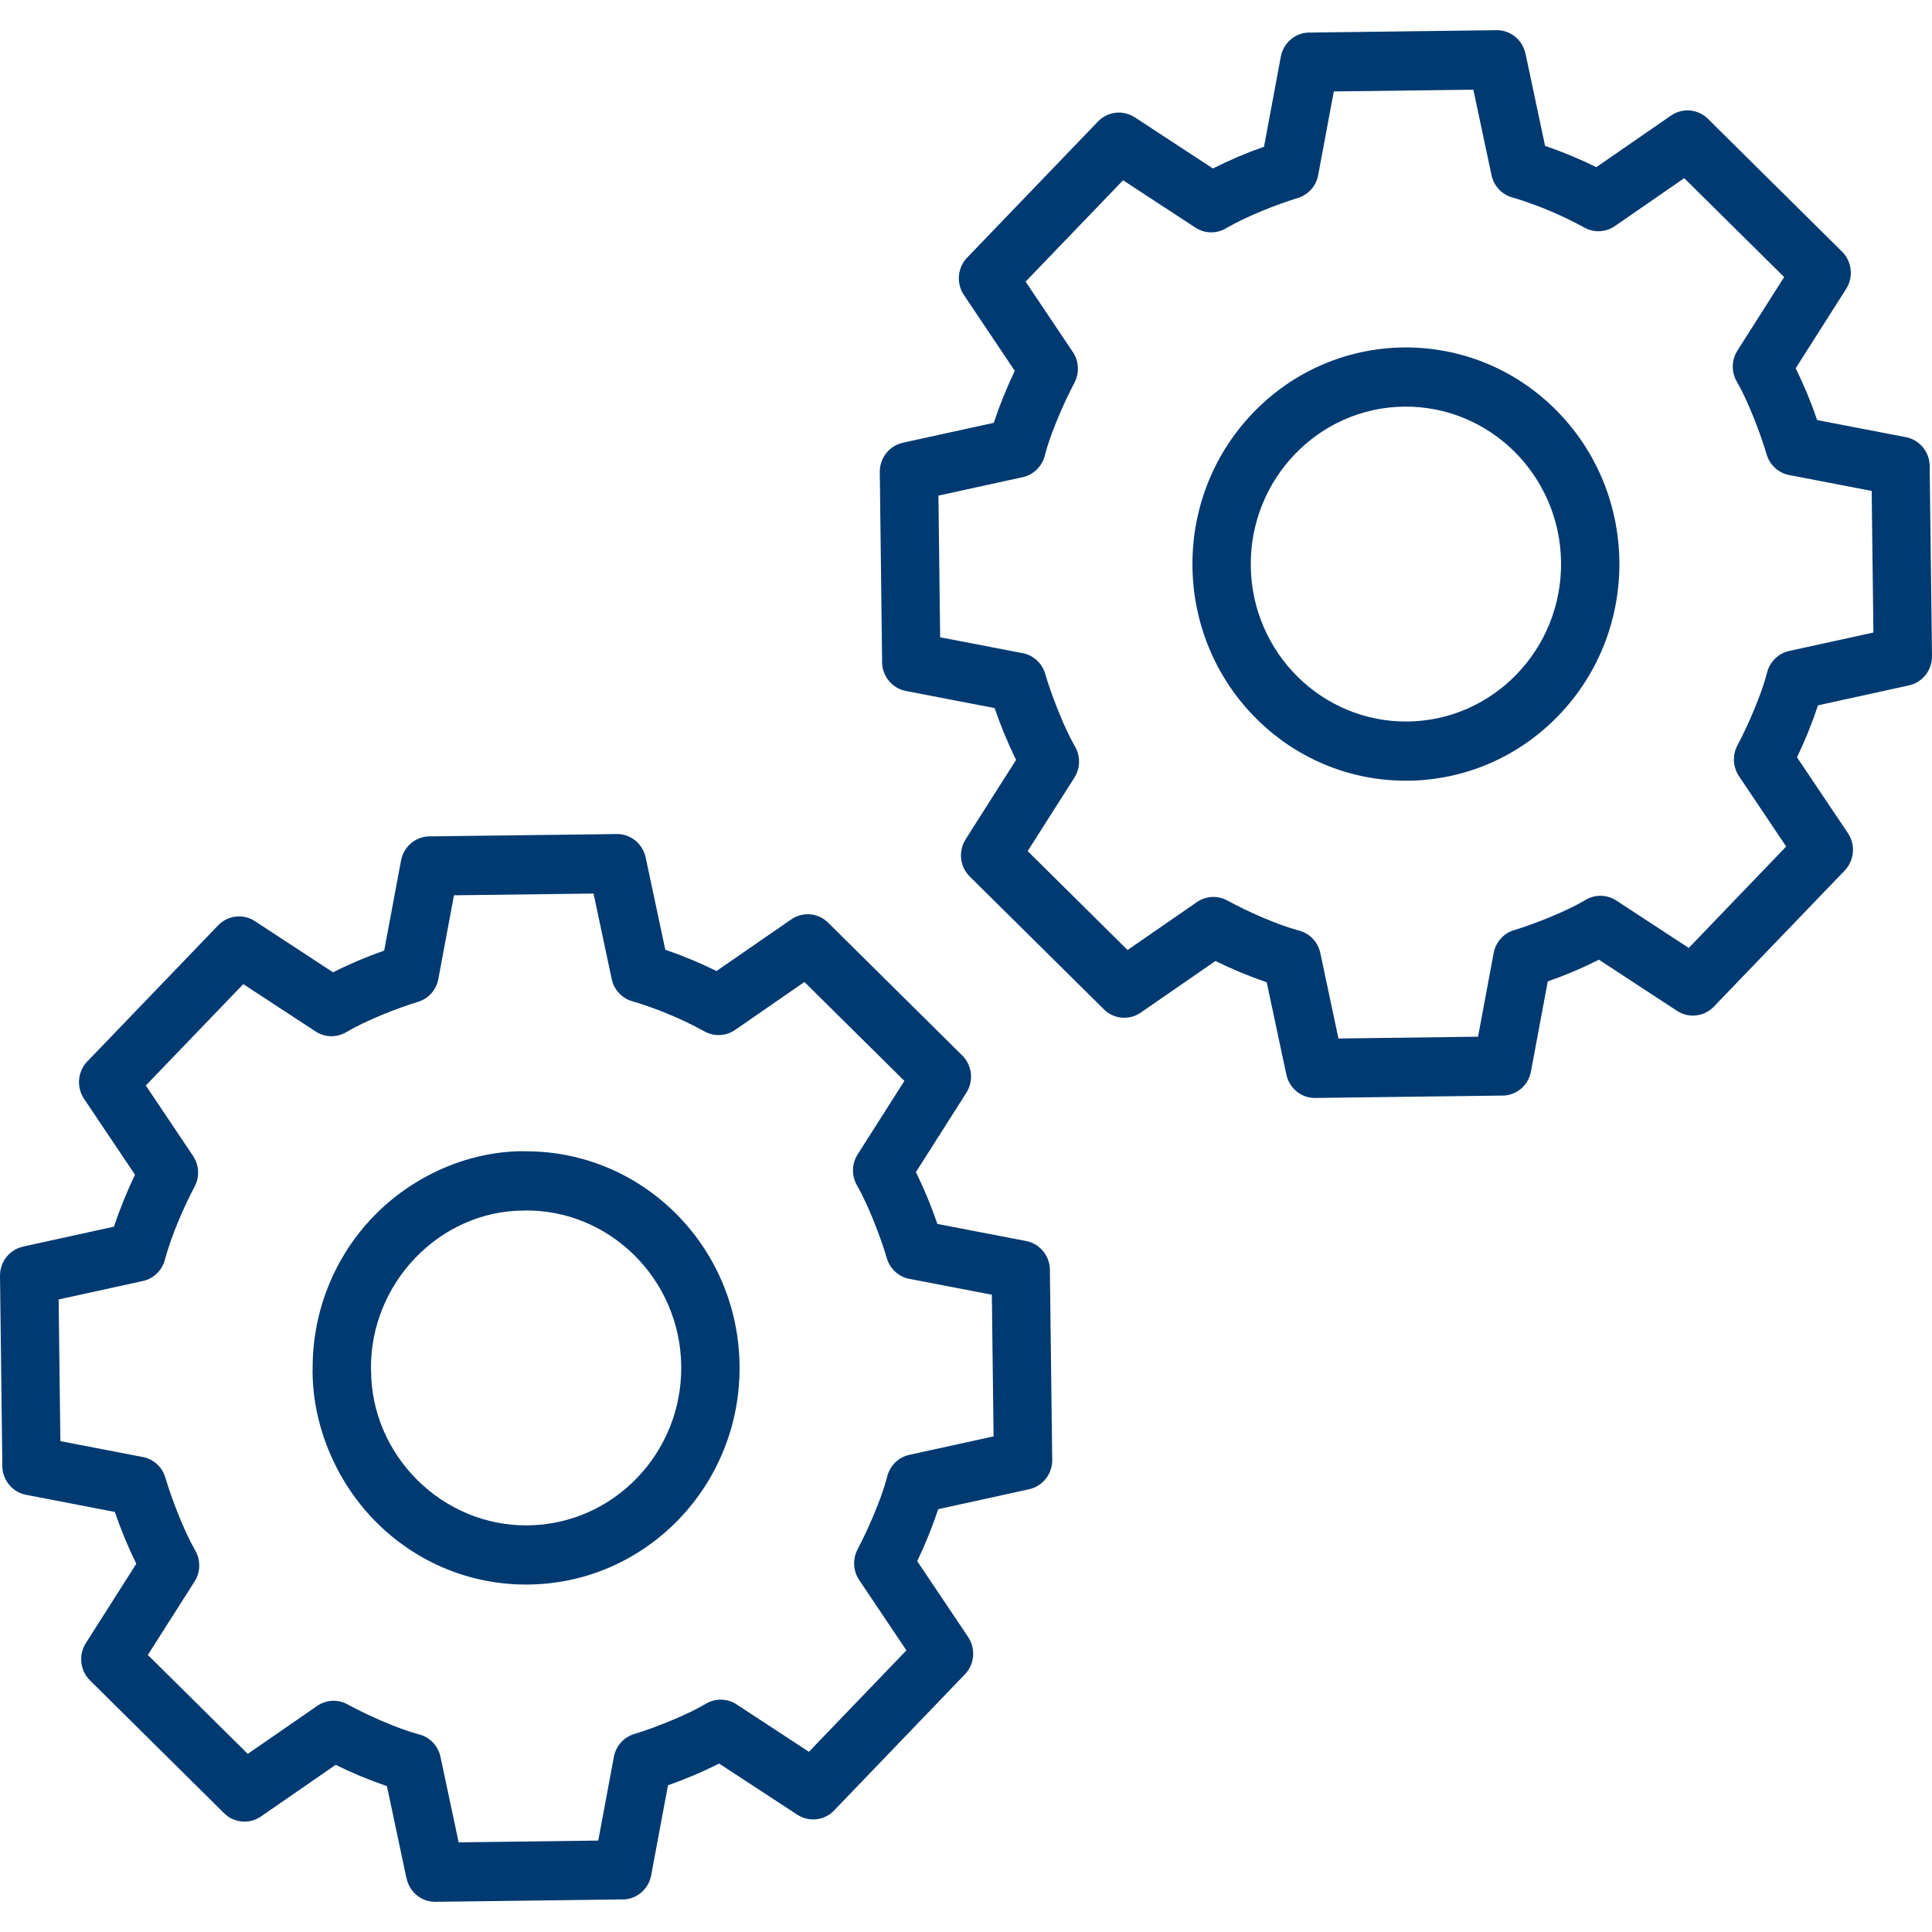 <svg width="40" height="40" viewBox="0 0 40 40" fill="none" xmlns="http://www.w3.org/2000/svg">
<g clip-path="url(#clip0_42_3376)">
<path fill-rule="evenodd" clip-rule="evenodd" d="M25.943 8.547C27.647 6.774 30.446 6.738 32.194 8.467C33.941 10.197 33.977 13.037 32.272 14.81C30.568 16.583 27.769 16.62 26.022 14.89C24.275 13.161 24.239 10.32 25.943 8.547H25.943ZM29.067 8.419C27.295 8.441 25.874 9.922 25.896 11.72C25.918 13.518 27.377 14.96 29.148 14.938C30.92 14.916 32.342 13.436 32.32 11.638C32.298 9.839 30.839 8.397 29.067 8.419ZM32.07 4.359C31.829 4.258 31.585 4.17 31.338 4.095C31.115 4.044 30.93 3.866 30.88 3.624L30.504 1.857L27.615 1.893L27.297 3.595C27.265 3.826 27.105 4.028 26.87 4.099C26.434 4.231 25.784 4.491 25.399 4.718C25.207 4.839 24.955 4.846 24.752 4.714L23.252 3.732L21.234 5.831L22.206 7.279C22.334 7.463 22.357 7.712 22.245 7.925C22.027 8.335 21.749 8.976 21.635 9.416C21.585 9.642 21.409 9.829 21.171 9.88L19.429 10.261L19.465 13.194L21.142 13.517C21.37 13.549 21.57 13.712 21.639 13.95C21.77 14.392 22.025 15.052 22.249 15.442C22.369 15.637 22.375 15.893 22.245 16.099L21.277 17.621L23.345 19.669L24.772 18.683C24.953 18.553 25.199 18.529 25.408 18.643C25.812 18.864 26.444 19.146 26.878 19.262C27.101 19.313 27.285 19.491 27.336 19.733L27.711 21.501L30.601 21.464L30.919 19.763C30.951 19.531 31.111 19.329 31.346 19.258C31.782 19.126 32.432 18.866 32.816 18.639C33.008 18.518 33.26 18.511 33.463 18.644L34.964 19.626L36.981 17.526L36.01 16.079C35.882 15.895 35.858 15.645 35.971 15.433C36.189 15.023 36.467 14.382 36.581 13.942C36.631 13.716 36.807 13.528 37.045 13.477L38.787 13.096L38.751 10.164L37.074 9.841C36.846 9.809 36.646 9.646 36.576 9.408C36.446 8.966 36.19 8.305 35.967 7.916C35.847 7.721 35.841 7.465 35.971 7.259L36.939 5.736L34.87 3.689L33.444 4.674C33.263 4.805 33.017 4.828 32.807 4.714C32.563 4.58 32.317 4.462 32.071 4.359L32.07 4.359ZM31.989 3.02L31.584 1.11L31.583 1.111C31.524 0.83 31.278 0.622 30.985 0.625L27.137 0.674C26.842 0.661 26.575 0.87 26.518 1.174L26.17 3.038C25.807 3.165 25.457 3.314 25.112 3.488L23.492 2.427L23.491 2.428C23.255 2.273 22.936 2.304 22.732 2.516L20.04 5.317C19.828 5.52 19.787 5.856 19.957 6.108L21.01 7.678C20.844 8.025 20.697 8.387 20.575 8.754L18.694 9.166L18.694 9.167C18.418 9.226 18.212 9.477 18.215 9.774L18.263 13.678C18.251 13.978 18.457 14.249 18.756 14.306L20.593 14.66C20.718 15.028 20.865 15.383 21.037 15.733L19.991 17.378L19.992 17.378C19.839 17.619 19.869 17.942 20.079 18.149L22.839 20.881C23.039 21.096 23.369 21.137 23.618 20.965L25.165 19.896C25.508 20.065 25.863 20.213 26.226 20.337L26.632 22.247L26.633 22.247C26.691 22.527 26.938 22.736 27.231 22.732L31.078 22.683C31.374 22.696 31.641 22.487 31.697 22.183L32.045 20.319C32.408 20.192 32.758 20.044 33.103 19.869L34.724 20.93L34.724 20.93C34.961 21.084 35.28 21.054 35.484 20.841L38.176 18.041C38.387 17.837 38.428 17.502 38.259 17.249L37.205 15.679C37.372 15.332 37.518 14.971 37.64 14.603L39.522 14.191L39.521 14.19C39.798 14.131 40.003 13.881 40 13.583L39.952 9.679C39.964 9.379 39.758 9.108 39.459 9.051L37.622 8.697C37.497 8.329 37.35 7.975 37.178 7.624L38.224 5.979L38.224 5.979C38.376 5.739 38.346 5.415 38.136 5.208L35.377 2.476C35.176 2.262 34.846 2.22 34.597 2.392L33.05 3.461C32.708 3.292 32.352 3.144 31.989 3.02L31.989 3.02ZM10.845 23.834V23.837C13.284 23.81 15.282 25.792 15.312 28.266C15.342 30.744 13.388 32.776 10.947 32.806C9.727 32.822 8.616 32.334 7.807 31.533C7.009 30.743 6.471 29.584 6.471 28.369H6.473C6.46 27.134 6.94 26.009 7.728 25.19C8.506 24.38 9.648 23.834 10.845 23.834L10.845 23.834ZM10.845 25.064C9.107 25.064 7.649 26.571 7.681 28.369H7.683C7.683 30.127 9.152 31.603 10.933 31.581C12.705 31.559 14.127 30.078 14.104 28.28C14.082 26.476 12.609 25.03 10.845 25.062V25.064ZM13.855 21.002C14.102 21.105 14.348 21.223 14.592 21.357C14.801 21.471 15.047 21.447 15.229 21.317L16.655 20.331L18.724 22.379L17.756 23.902C17.625 24.108 17.632 24.363 17.752 24.558C17.975 24.948 18.231 25.608 18.361 26.05C18.431 26.288 18.631 26.452 18.858 26.483L20.535 26.806L20.571 29.739L18.83 30.12C18.591 30.171 18.416 30.358 18.365 30.585C18.251 31.025 17.973 31.666 17.756 32.076C17.643 32.288 17.666 32.538 17.795 32.722L18.766 34.169L16.748 36.269L15.248 35.286C15.045 35.154 14.793 35.161 14.601 35.282C14.217 35.509 13.566 35.769 13.131 35.901C12.896 35.972 12.735 36.174 12.704 36.406L12.386 38.107L9.496 38.144L9.12 36.376C9.07 36.135 8.885 35.956 8.662 35.905C8.229 35.789 7.597 35.507 7.193 35.286C6.984 35.172 6.738 35.196 6.556 35.326L5.13 36.312L3.061 34.264L4.029 32.742C4.16 32.535 4.153 32.28 4.033 32.085C3.81 31.695 3.554 31.035 3.424 30.593C3.354 30.355 3.154 30.192 2.926 30.16L1.25 29.837L1.214 26.904L2.955 26.523C3.19 26.473 3.363 26.291 3.417 26.07C3.544 25.597 3.798 25.003 4.029 24.568C4.142 24.355 4.119 24.106 3.99 23.922L3.019 22.474L5.037 20.375L6.537 21.357C6.74 21.489 6.991 21.482 7.184 21.361C7.568 21.134 8.219 20.874 8.654 20.742C8.889 20.672 9.05 20.469 9.081 20.238L9.399 18.536L12.289 18.5L12.664 20.267C12.715 20.509 12.899 20.687 13.122 20.738C13.369 20.813 13.614 20.901 13.855 21.002L13.855 21.002ZM13.774 19.663C14.137 19.787 14.492 19.935 14.835 20.104L16.382 19.035C16.631 18.863 16.961 18.904 17.162 19.119L19.921 21.851C20.131 22.058 20.161 22.381 20.009 22.622L20.009 22.622L18.963 24.267C19.135 24.617 19.282 24.972 19.407 25.34L21.244 25.694C21.543 25.751 21.749 26.022 21.737 26.322L21.785 30.226C21.788 30.523 21.582 30.774 21.306 30.833L21.306 30.834L19.425 31.246C19.303 31.613 19.156 31.975 18.99 32.322L20.044 33.892C20.213 34.145 20.172 34.48 19.96 34.683L17.269 37.484C17.065 37.697 16.746 37.727 16.509 37.572L16.509 37.573L14.888 36.512C14.542 36.687 14.193 36.835 13.83 36.962L13.482 38.826C13.426 39.13 13.158 39.339 12.863 39.326L9.015 39.375C8.723 39.378 8.476 39.17 8.418 38.889L8.416 38.89L8.011 36.98C7.648 36.856 7.292 36.708 6.95 36.539L5.403 37.608C5.154 37.78 4.824 37.739 4.623 37.524L1.864 34.792C1.654 34.585 1.624 34.261 1.776 34.021L1.776 34.021L2.822 32.376C2.65 32.026 2.503 31.671 2.378 31.303L0.541 30.949C0.242 30.892 0.036 30.621 0.048 30.321L4.19383e-05 26.417C-0.003 26.119 0.202 25.869 0.479 25.81L0.478 25.809L2.359 25.397C2.481 25.032 2.629 24.667 2.795 24.321L1.741 22.751C1.571 22.498 1.612 22.163 1.824 21.959L4.516 19.159C4.72 18.946 5.039 18.916 5.276 19.07L5.276 19.07L6.896 20.131C7.242 19.956 7.592 19.808 7.954 19.681L8.303 17.817C8.359 17.513 8.626 17.304 8.922 17.316L12.769 17.268C13.062 17.264 13.309 17.473 13.367 17.753L13.368 17.753L13.774 19.662L13.774 19.663Z" fill="#003A70"/>
</g>
<defs>
<clipPath id="clip0_42_3376">
<rect width="40" height="40" fill="white"/>
</clipPath>
</defs>
</svg>
